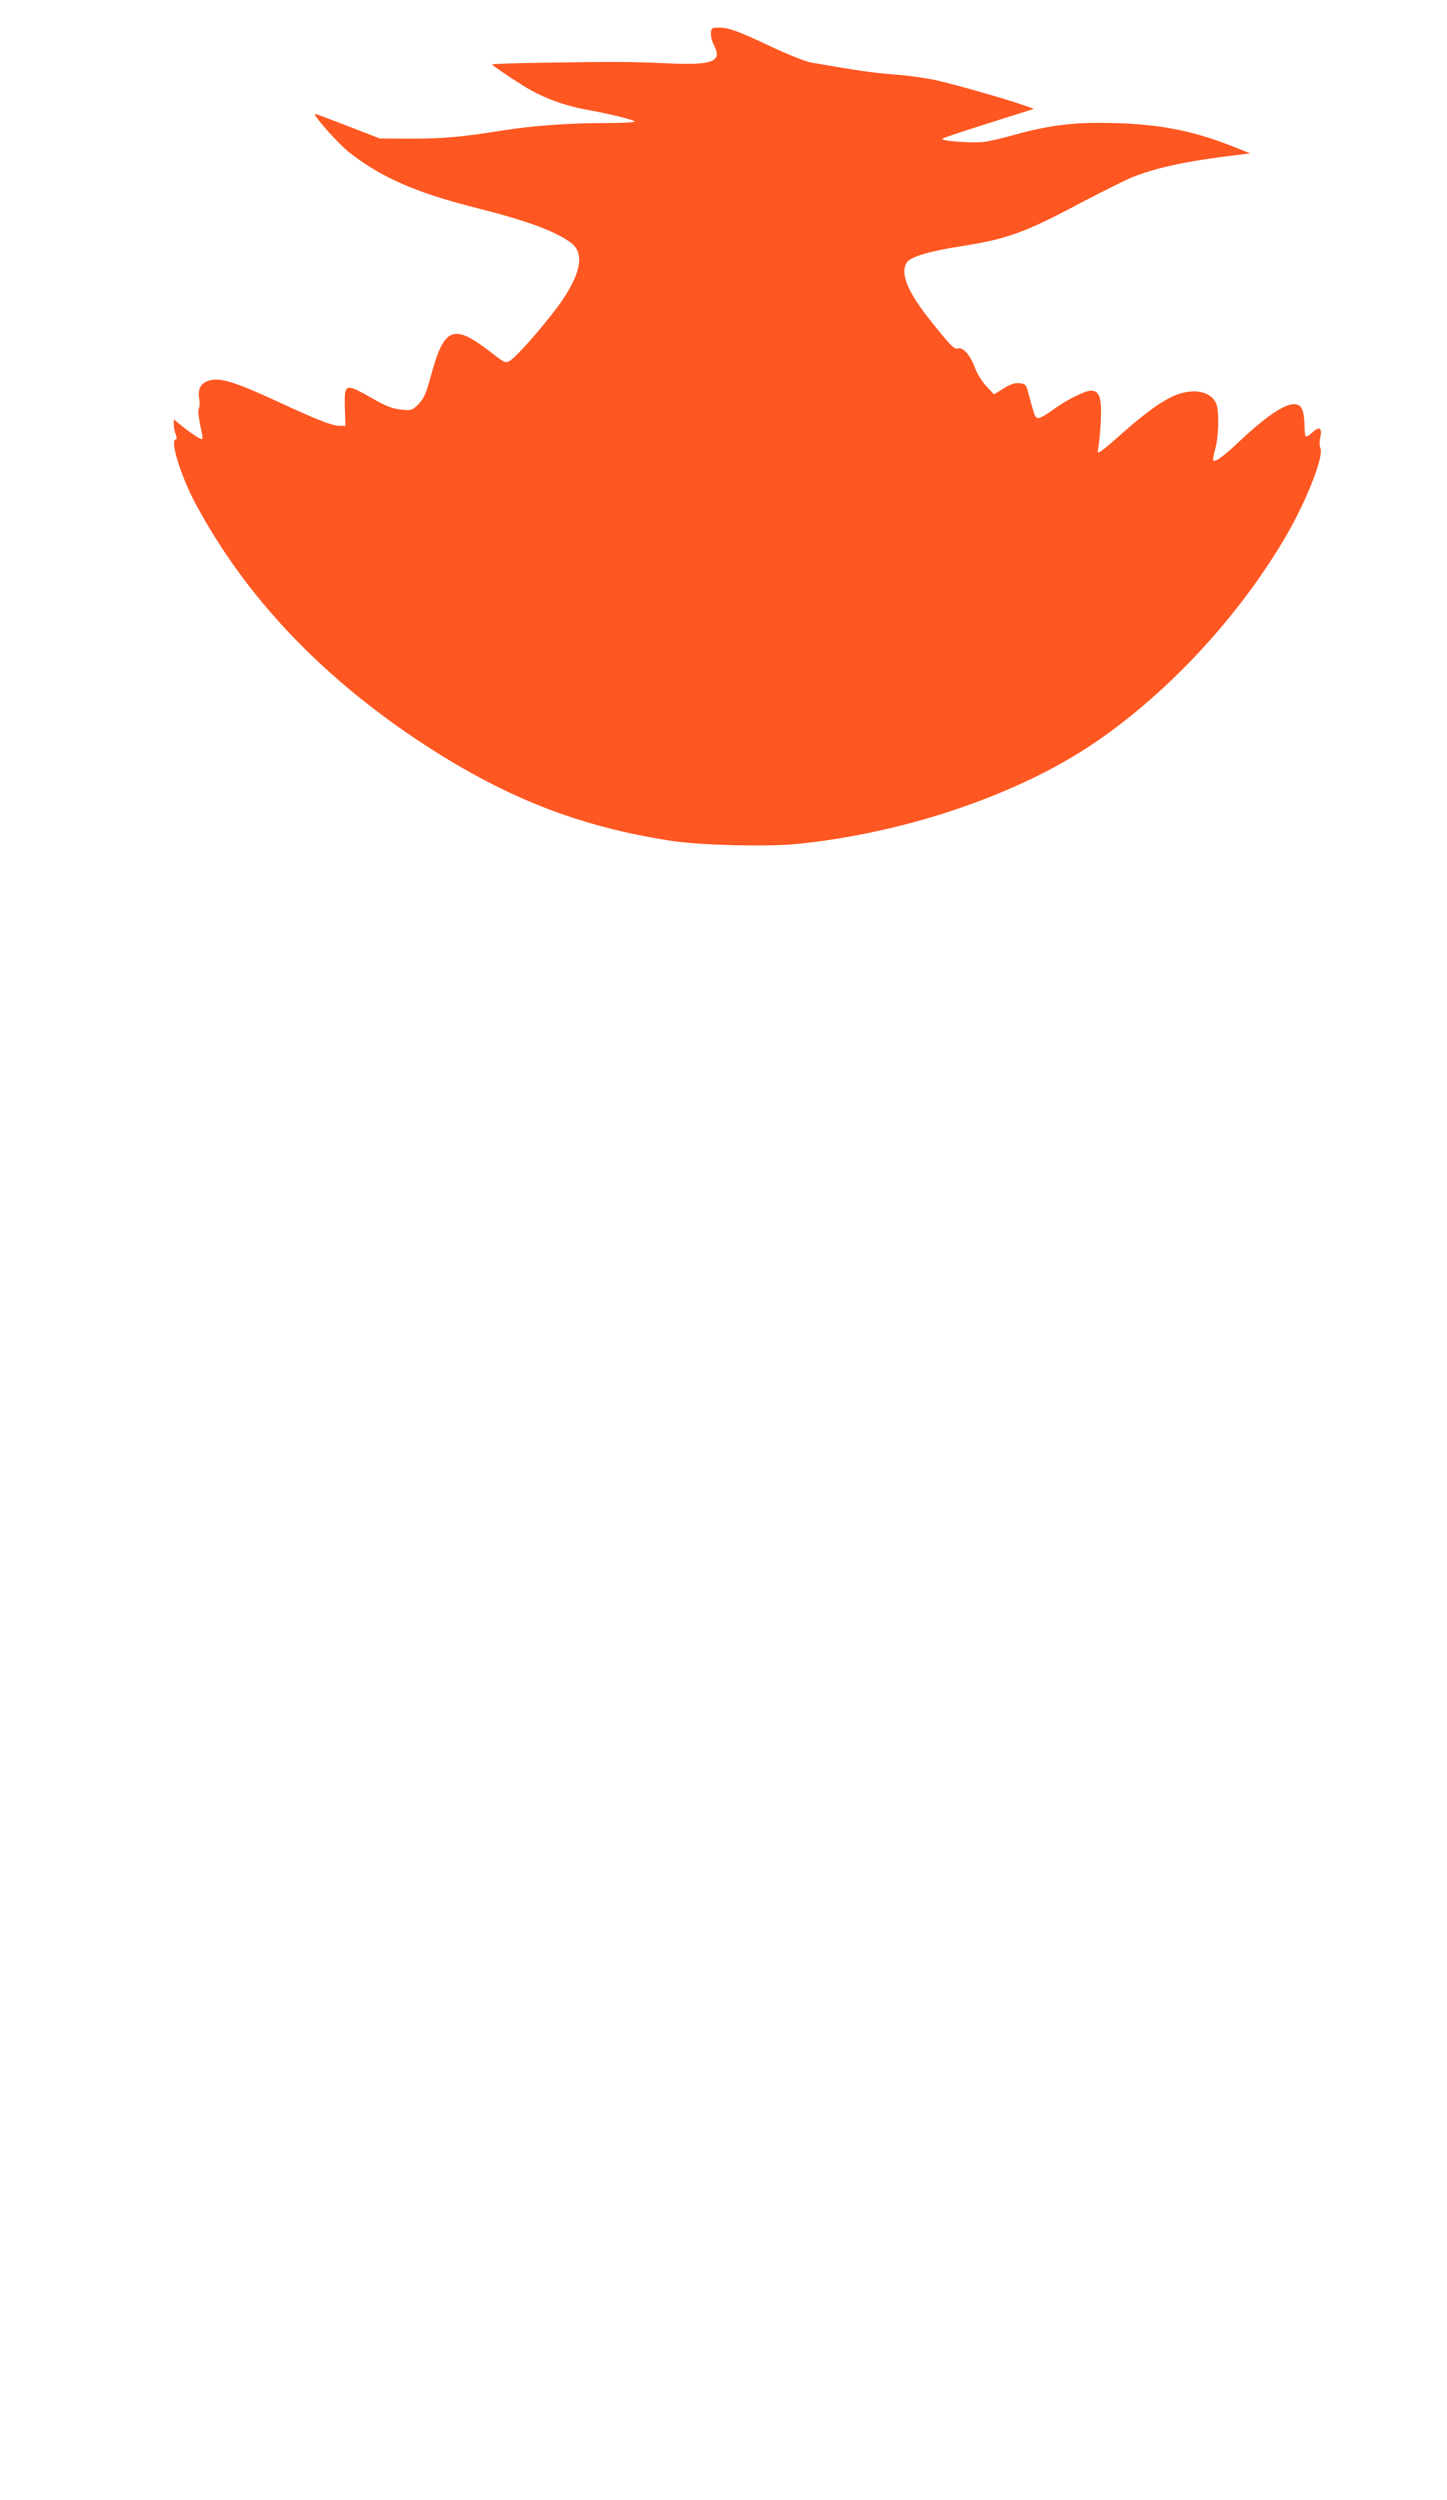 <?xml version="1.0" standalone="no"?>
<!DOCTYPE svg PUBLIC "-//W3C//DTD SVG 20010904//EN"
 "http://www.w3.org/TR/2001/REC-SVG-20010904/DTD/svg10.dtd">
<svg version="1.0" xmlns="http://www.w3.org/2000/svg"
 width="741pt" height="1280pt" viewBox="0 0 741 1280"
 preserveAspectRatio="xMidYMid meet">
<g transform="translate(0,1280) scale(0.1,-0.1)"
fill="#ff5722" stroke="none">
<path d="M3648 12654 c-13 -12 -9 -53 8 -85 44 -85 -4 -104 -241 -93 -188 8
-249 9 -632 3 -145 -2 -263 -6 -263 -9 1 -5 90 -66 168 -114 87 -54 199 -96
308 -116 125 -23 233 -49 254 -61 9 -5 -53 -9 -147 -9 -194 0 -373 -13 -543
-40 -201 -32 -295 -40 -460 -40 l-155 1 -165 64 c-90 35 -165 63 -167 62 -9
-9 116 -149 174 -196 161 -127 340 -206 635 -281 270 -68 414 -120 498 -180
72 -51 59 -147 -37 -292 -62 -93 -228 -286 -269 -313 -25 -16 -27 -15 -102 43
-192 148 -238 129 -307 -128 -23 -85 -35 -111 -62 -139 -32 -32 -36 -33 -89
-28 -42 4 -78 18 -143 55 -146 83 -148 82 -145 -48 l3 -90 -32 0 c-37 1 -115
31 -317 125 -224 103 -296 125 -354 105 -39 -13 -54 -42 -46 -90 3 -19 3 -43
-2 -52 -5 -10 -1 -45 7 -84 9 -36 14 -69 11 -72 -6 -5 -58 29 -113 74 l-33 27
0 -26 c0 -14 4 -37 10 -51 6 -17 6 -26 0 -26 -32 0 26 -188 102 -330 251 -467
629 -870 1133 -1207 437 -291 821 -444 1305 -518 142 -22 484 -31 635 -16 539
52 1109 242 1500 498 384 253 758 650 1005 1069 109 185 203 423 181 462 -4 8
-5 31 0 51 11 50 -4 61 -39 28 -16 -15 -31 -24 -35 -20 -4 3 -7 30 -7 59 0 29
-5 65 -12 79 -29 65 -139 8 -328 -171 -74 -70 -117 -101 -127 -91 -3 3 2 29
10 59 18 62 21 191 6 230 -23 57 -97 79 -183 54 -71 -21 -159 -81 -291 -197
-131 -116 -140 -122 -131 -83 4 16 10 77 13 137 6 119 -6 157 -50 157 -32 0
-133 -51 -196 -99 -30 -22 -63 -41 -72 -41 -18 0 -20 5 -52 125 -12 46 -15 50
-46 53 -24 3 -48 -5 -82 -27 l-49 -30 -39 42 c-22 23 -49 67 -60 98 -23 62
-61 105 -86 95 -18 -6 -41 17 -148 153 -113 143 -149 236 -112 289 21 28 114
56 280 82 236 37 326 70 622 228 104 54 219 112 257 127 126 49 282 82 535
112 l63 8 -93 37 c-220 86 -399 118 -675 119 -157 1 -279 -17 -439 -61 -55
-16 -124 -32 -152 -36 -61 -8 -229 4 -217 16 5 4 90 33 189 64 99 32 202 64
230 73 l50 16 -55 19 c-101 35 -354 107 -450 128 -52 11 -149 25 -215 29 -105
8 -179 19 -422 61 -29 5 -128 45 -223 90 -122 58 -185 83 -223 87 -28 3 -55 2
-59 -3z"/>
</g>
</svg>
